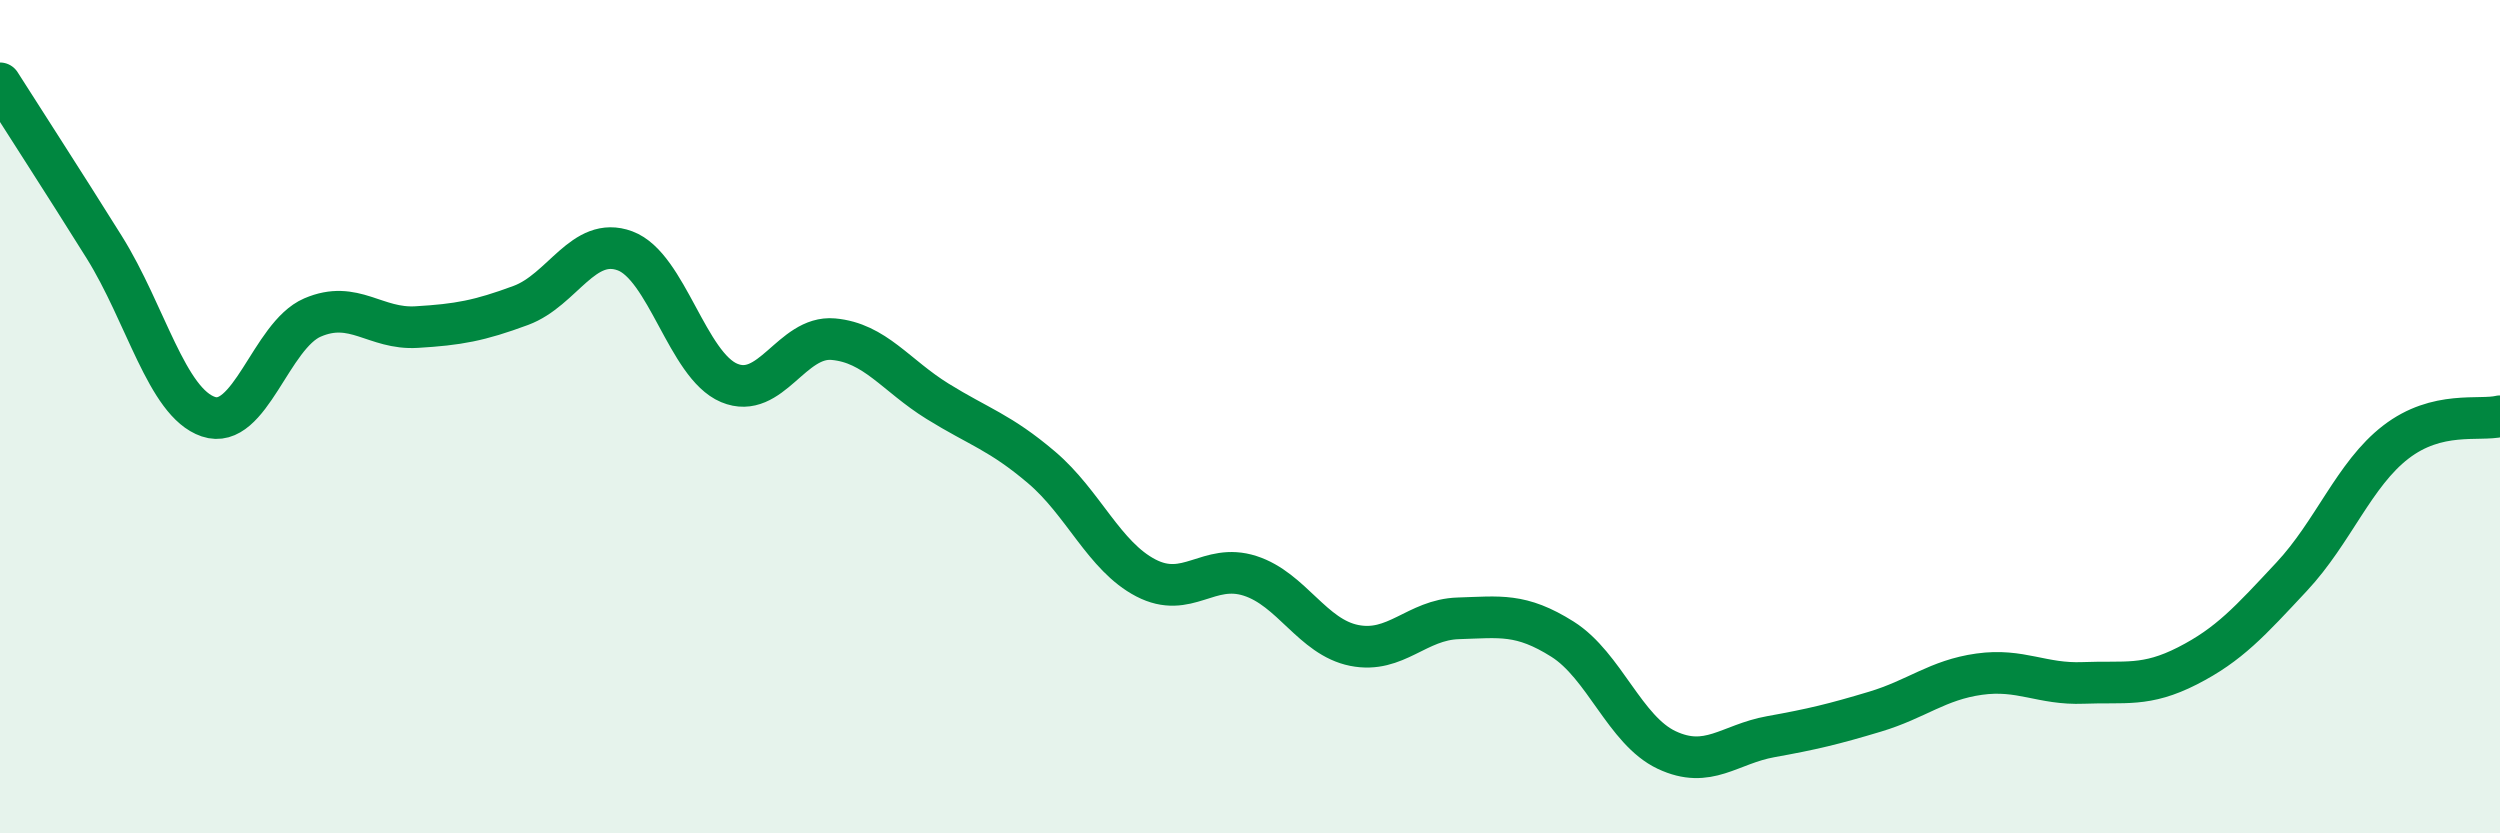 
    <svg width="60" height="20" viewBox="0 0 60 20" xmlns="http://www.w3.org/2000/svg">
      <path
        d="M 0,2 C 0.5,2.79 1.5,4.33 2.5,5.93 C 3.5,7.53 4,9.66 5,10 C 6,10.34 6.5,8.05 7.5,7.62 C 8.5,7.19 9,7.91 10,7.85 C 11,7.79 11.5,7.7 12.5,7.33 C 13.5,6.96 14,5.65 15,6.02 C 16,6.39 16.5,8.77 17.5,9.19 C 18.5,9.61 19,8.05 20,8.14 C 21,8.23 21.5,9.01 22.5,9.63 C 23.5,10.25 24,10.37 25,11.22 C 26,12.07 26.5,13.35 27.5,13.87 C 28.5,14.39 29,13.5 30,13.82 C 31,14.14 31.5,15.29 32.5,15.49 C 33.5,15.69 34,14.87 35,14.84 C 36,14.81 36.5,14.71 37.5,15.34 C 38.5,15.97 39,17.53 40,18 C 41,18.47 41.5,17.86 42.5,17.68 C 43.5,17.5 44,17.38 45,17.08 C 46,16.78 46.5,16.32 47.5,16.18 C 48.5,16.04 49,16.43 50,16.39 C 51,16.35 51.5,16.49 52.5,15.98 C 53.5,15.47 54,14.91 55,13.84 C 56,12.77 56.5,11.38 57.5,10.61 C 58.5,9.84 59.5,10.11 60,9.99L60 20L0 20Z"
        fill="#008740"
        opacity="0.1"
        stroke-linecap="round"
        stroke-linejoin="round"
      />
      <path
        d="M 0,2 C 0.5,2.79 1.5,4.33 2.5,5.93 C 3.5,7.53 4,9.66 5,10 C 6,10.34 6.5,8.05 7.5,7.62 C 8.5,7.19 9,7.91 10,7.85 C 11,7.79 11.5,7.7 12.5,7.33 C 13.5,6.96 14,5.65 15,6.02 C 16,6.39 16.5,8.77 17.5,9.19 C 18.5,9.61 19,8.05 20,8.14 C 21,8.23 21.5,9.01 22.5,9.63 C 23.5,10.25 24,10.37 25,11.22 C 26,12.07 26.5,13.35 27.5,13.87 C 28.5,14.39 29,13.5 30,13.82 C 31,14.14 31.5,15.29 32.5,15.49 C 33.5,15.69 34,14.87 35,14.84 C 36,14.81 36.5,14.71 37.5,15.34 C 38.5,15.97 39,17.53 40,18 C 41,18.47 41.5,17.86 42.5,17.68 C 43.5,17.5 44,17.38 45,17.08 C 46,16.78 46.5,16.32 47.5,16.18 C 48.5,16.04 49,16.43 50,16.39 C 51,16.35 51.5,16.49 52.5,15.98 C 53.5,15.47 54,14.91 55,13.84 C 56,12.77 56.5,11.38 57.5,10.61 C 58.5,9.84 59.5,10.11 60,9.99"
        stroke="#008740"
        stroke-width="1"
        fill="none"
        stroke-linecap="round"
        stroke-linejoin="round"
      />
    </svg>
  